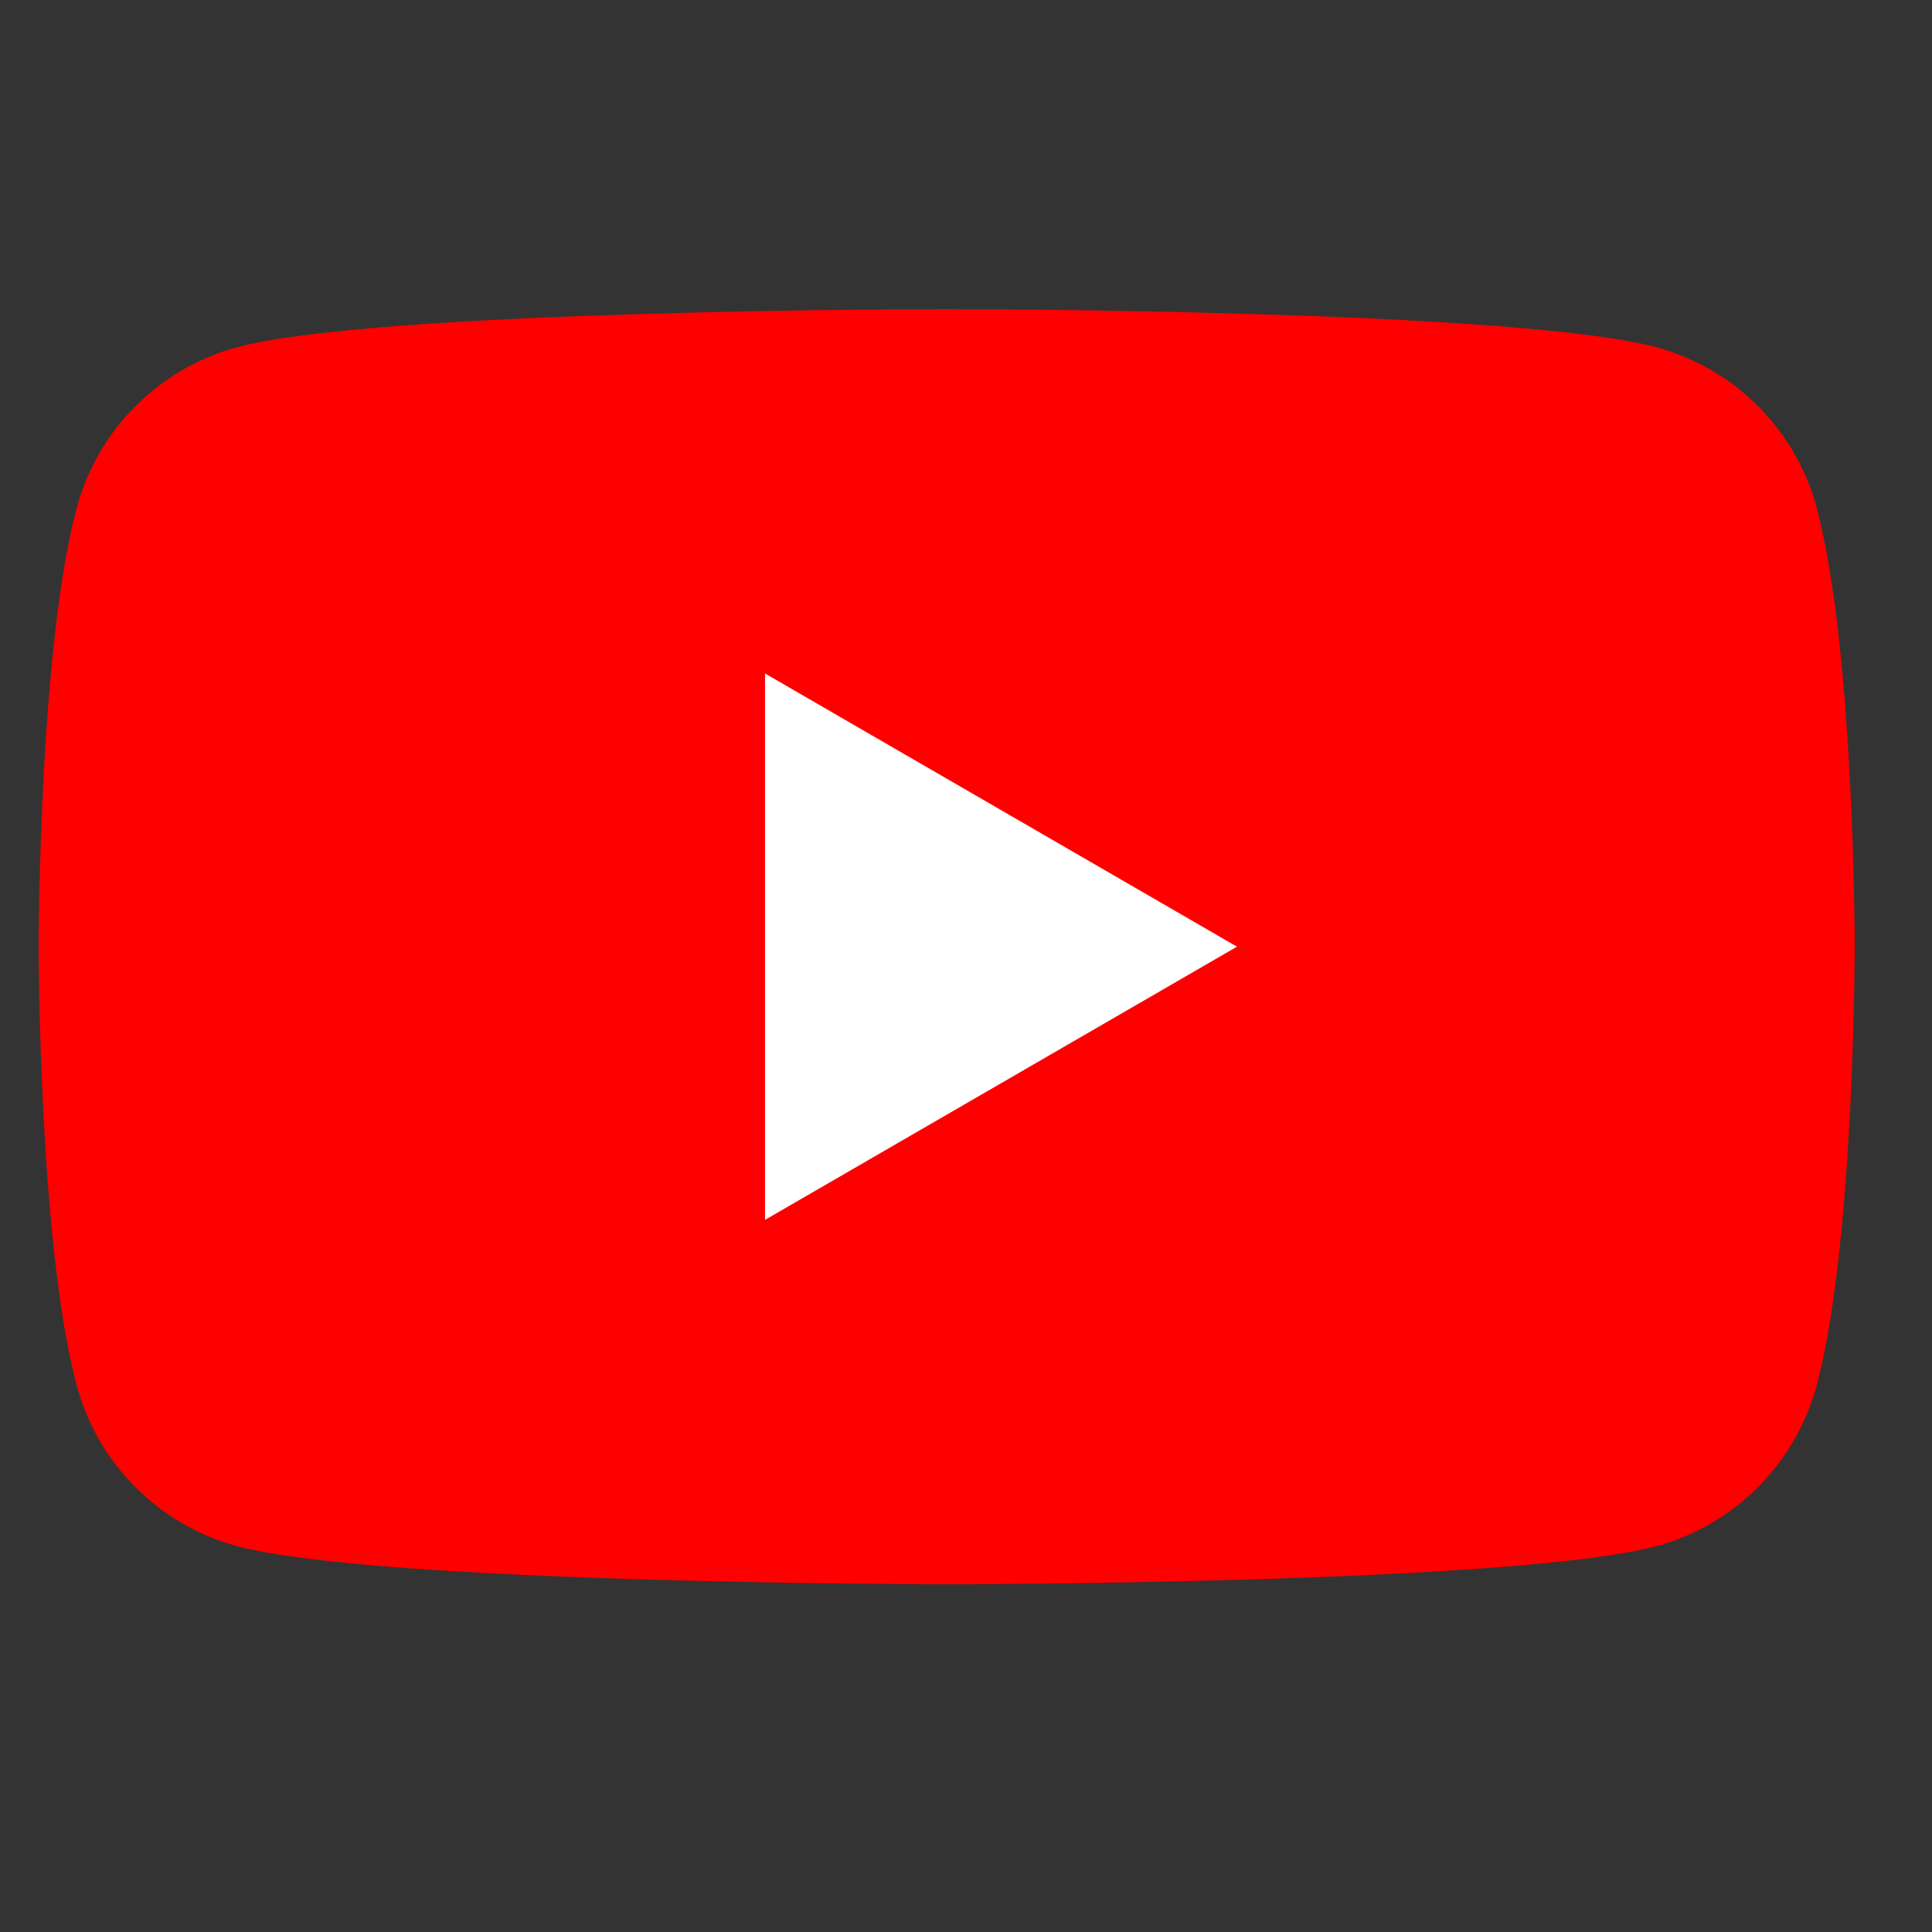 <svg width="50" height="50" viewBox="0 0 50 50" fill="none" xmlns="http://www.w3.org/2000/svg">
<rect x="0" y="0" width="50" height="50" fill="#333333" stroke="none"/>
<g clip-path="url(#clip0_4444_9867)">
<path d="M47.021 13.153C46.48 11.124 44.889 9.529 42.866 8.986C39.198 8 24.5 8 24.5 8C24.5 8 9.802 8 6.138 8.986C4.114 9.529 2.524 11.124 1.983 13.153C1 16.828 1 24.5 1 24.5C1 24.5 1 32.172 1.983 35.847C2.524 37.876 4.114 39.471 6.138 40.014C9.802 41 24.5 41 24.5 41C24.5 41 39.198 41 42.862 40.014C44.886 39.471 46.476 37.876 47.017 35.847C48 32.172 48 24.5 48 24.5C48 24.5 48 16.828 47.017 13.153H47.021Z" fill="#FF0000"/>
<path d="M19.799 31.57L32.013 24.5L19.799 17.43V31.57Z" fill="white"/>
</g>
<defs>
<clipPath id="clip0_4444_9867">
<rect width="47" height="33" fill="white" transform="translate(1 8)"/>
</clipPath>
</defs>
</svg>
